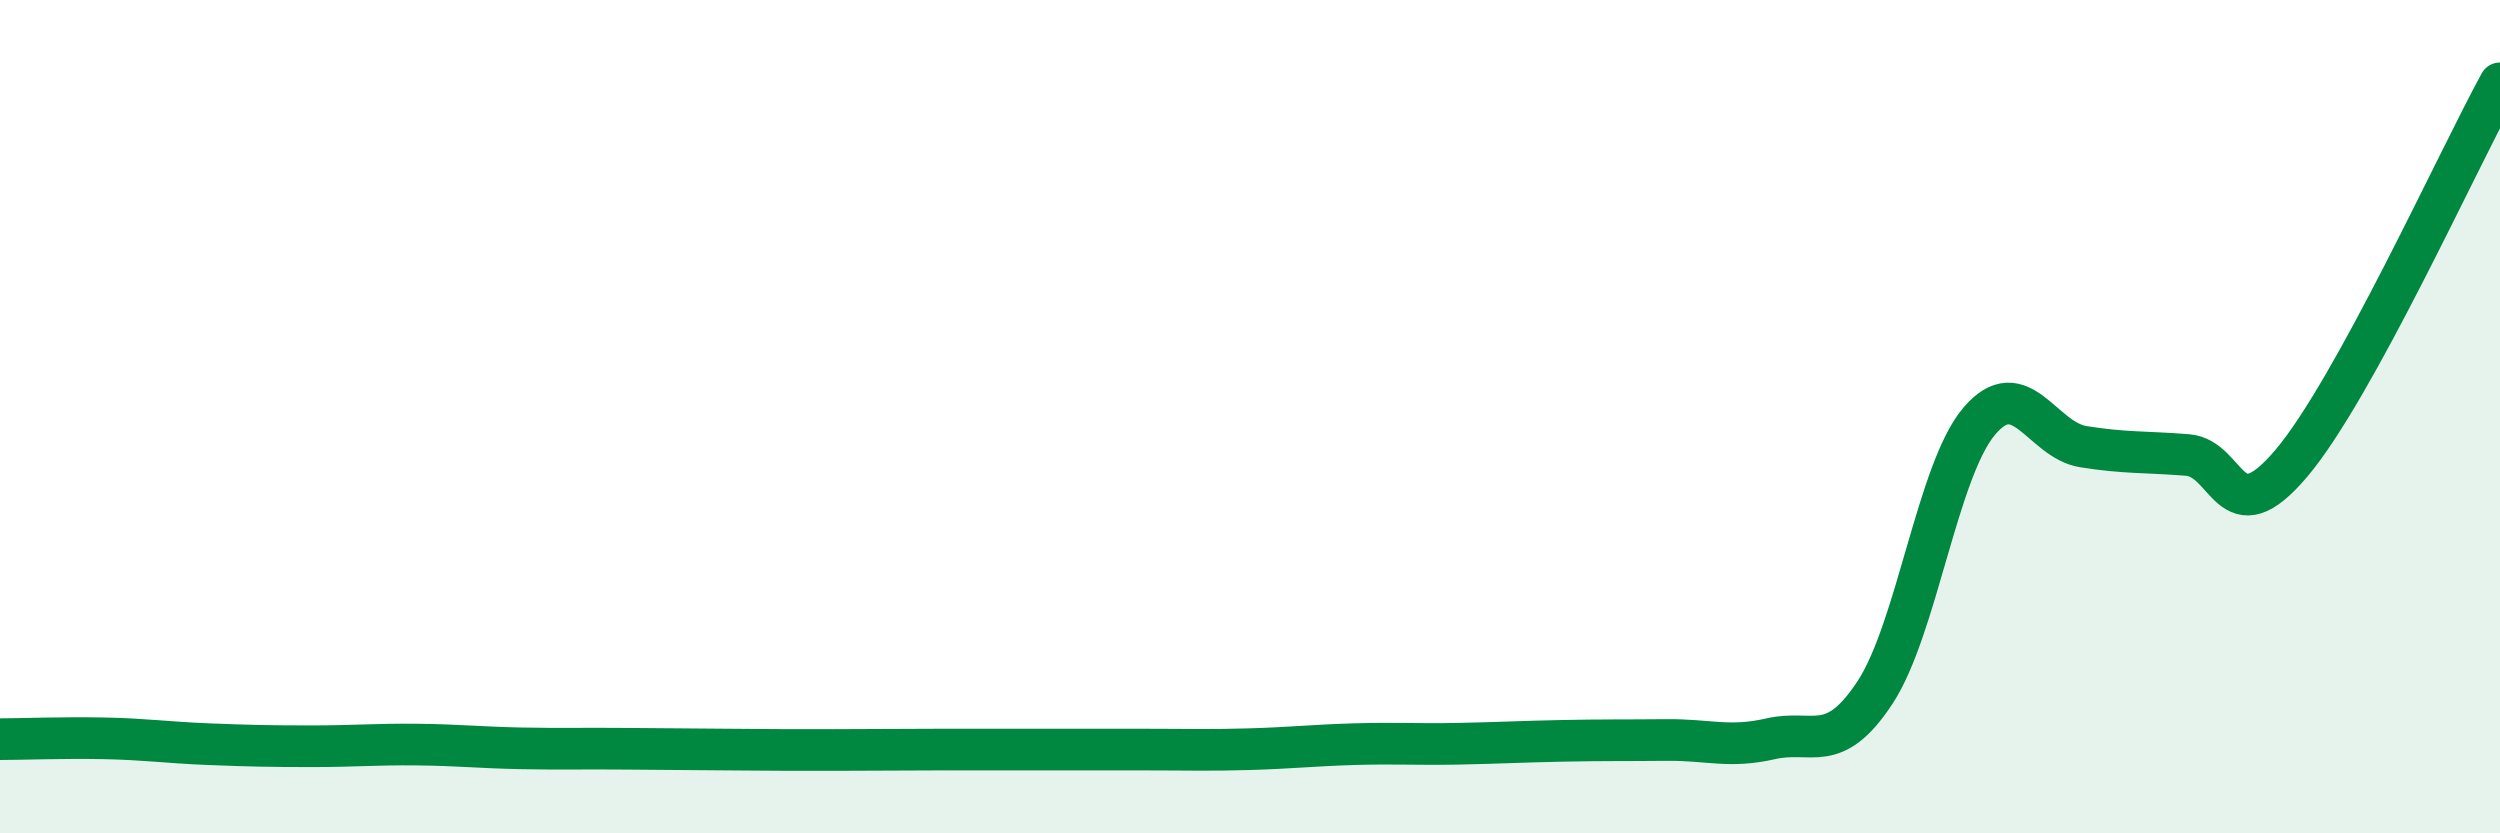 
    <svg width="60" height="20" viewBox="0 0 60 20" xmlns="http://www.w3.org/2000/svg">
      <path
        d="M 0,17.74 C 0.5,17.74 1.5,17.7 2.5,17.72 C 3.5,17.74 4,17.82 5,17.86 C 6,17.9 6.5,17.91 7.5,17.91 C 8.5,17.91 9,17.86 10,17.87 C 11,17.88 11.5,17.94 12.5,17.96 C 13.5,17.98 14,17.96 15,17.97 C 16,17.98 16.5,17.98 17.5,17.99 C 18.5,18 19,18 20,18 C 21,18 21.5,17.99 22.5,17.99 C 23.5,17.99 24,17.99 25,17.99 C 26,17.99 26.5,17.99 27.5,17.99 C 28.5,17.99 29,18.01 30,17.98 C 31,17.95 31.5,17.89 32.5,17.86 C 33.5,17.83 34,17.87 35,17.85 C 36,17.83 36.5,17.8 37.5,17.78 C 38.5,17.76 39,17.77 40,17.76 C 41,17.75 41.5,17.96 42.5,17.73 C 43.5,17.5 44,18.14 45,16.62 C 46,15.1 46.5,11.29 47.5,10.11 C 48.5,8.93 49,10.56 50,10.72 C 51,10.88 51.5,10.84 52.5,10.92 C 53.5,11 53.5,12.89 55,11.11 C 56.5,9.33 59,3.82 60,2L60 20L0 20Z"
        fill="#008740"
        opacity="0.1"
        stroke-linecap="round"
        stroke-linejoin="round"
      />
      <path
        d="M 0,17.74 C 0.5,17.74 1.5,17.7 2.5,17.72 C 3.5,17.74 4,17.82 5,17.86 C 6,17.9 6.5,17.91 7.5,17.91 C 8.5,17.91 9,17.86 10,17.87 C 11,17.88 11.5,17.94 12.5,17.96 C 13.5,17.98 14,17.96 15,17.97 C 16,17.98 16.5,17.98 17.5,17.99 C 18.5,18 19,18 20,18 C 21,18 21.5,17.99 22.5,17.99 C 23.5,17.99 24,17.99 25,17.99 C 26,17.99 26.5,17.99 27.5,17.99 C 28.5,17.99 29,18.01 30,17.98 C 31,17.95 31.5,17.89 32.5,17.86 C 33.5,17.83 34,17.87 35,17.85 C 36,17.83 36.5,17.8 37.5,17.78 C 38.5,17.76 39,17.77 40,17.76 C 41,17.75 41.5,17.96 42.5,17.73 C 43.5,17.5 44,18.14 45,16.62 C 46,15.1 46.5,11.29 47.5,10.11 C 48.5,8.93 49,10.56 50,10.72 C 51,10.88 51.5,10.84 52.5,10.92 C 53.5,11 53.5,12.89 55,11.11 C 56.5,9.33 59,3.82 60,2"
        stroke="#008740"
        stroke-width="1"
        fill="none"
        stroke-linecap="round"
        stroke-linejoin="round"
      />
    </svg>
  